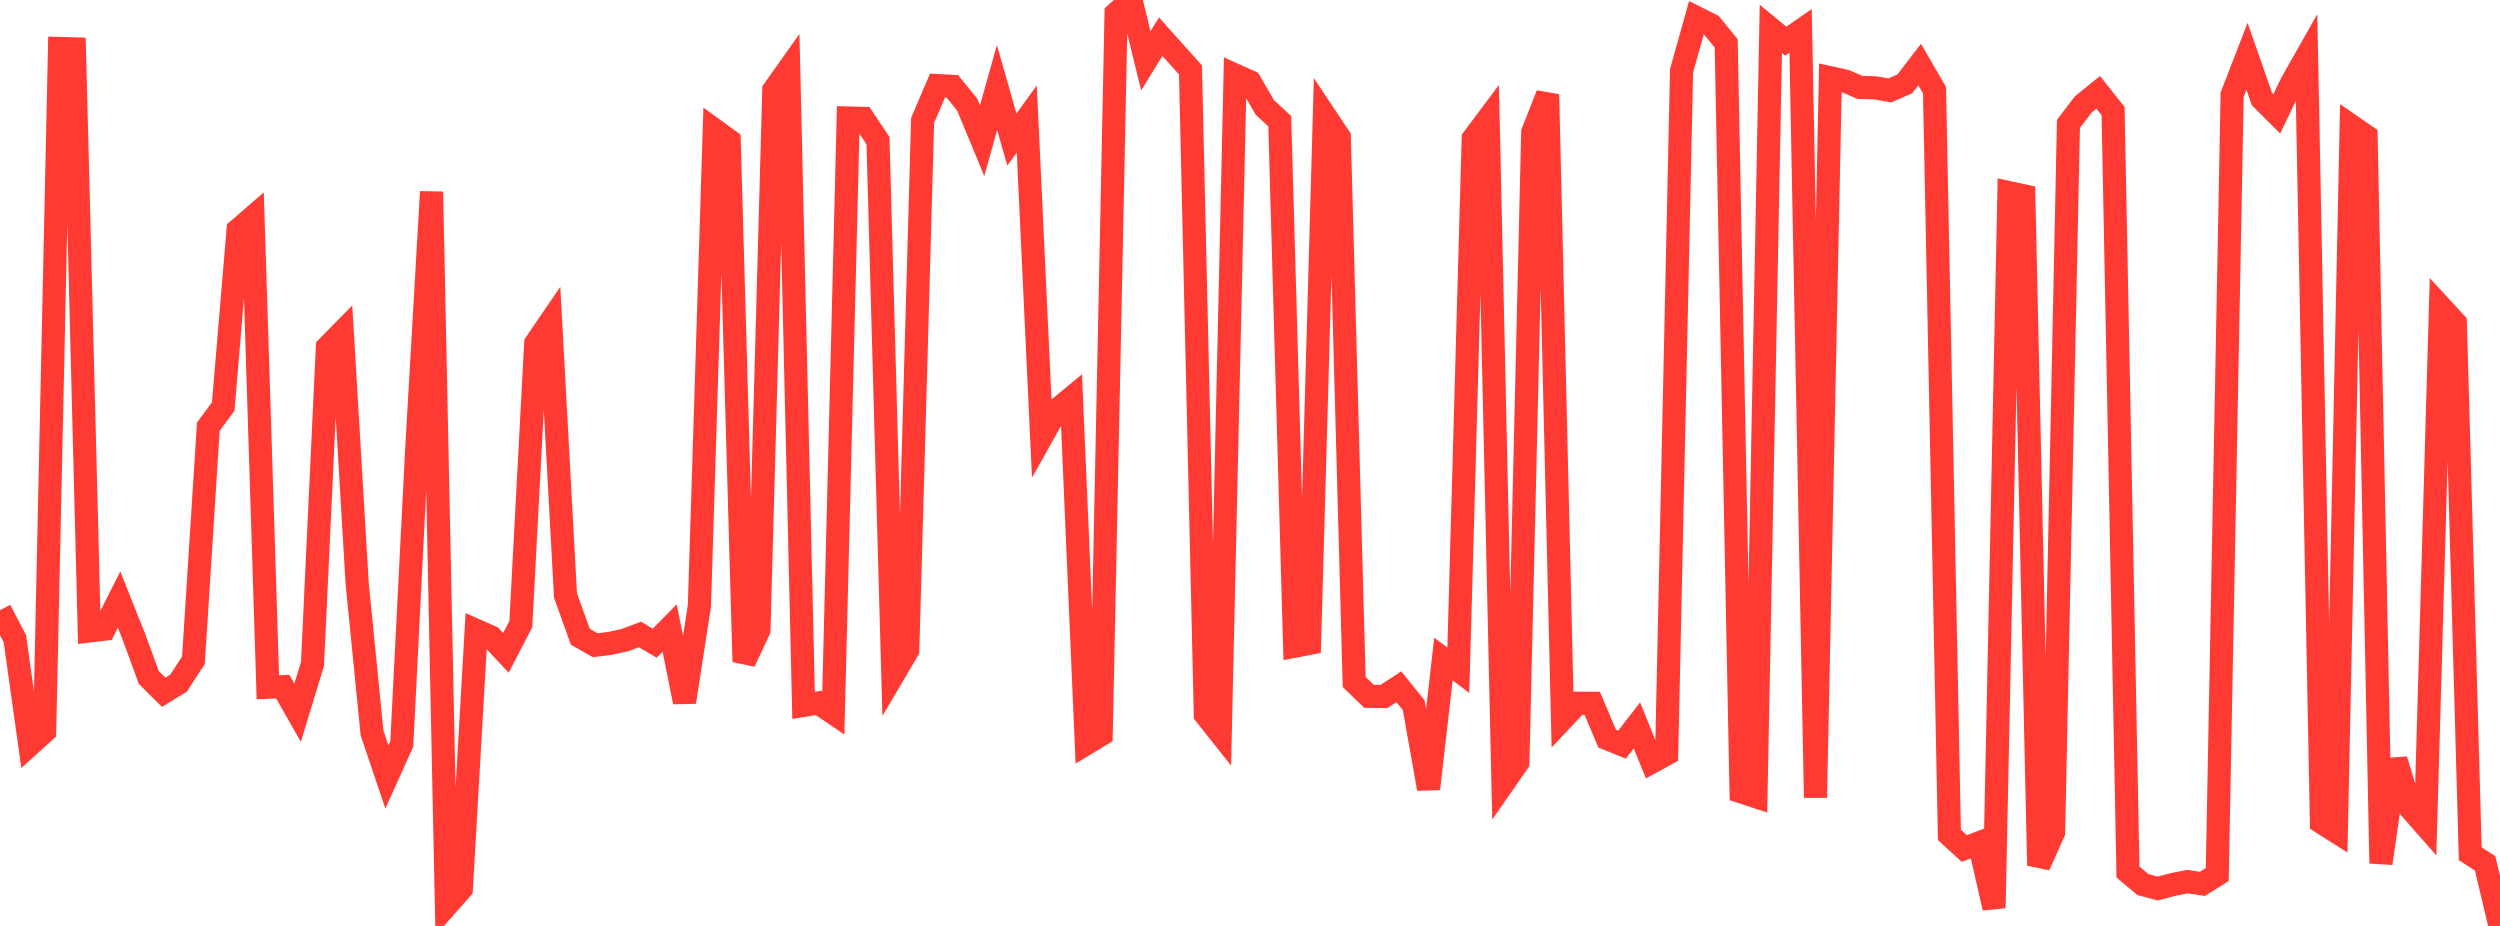 <?xml version="1.0" standalone="no"?>
<!DOCTYPE svg PUBLIC "-//W3C//DTD SVG 1.1//EN" "http://www.w3.org/Graphics/SVG/1.1/DTD/svg11.dtd">

<svg width="135" height="50" viewBox="0 0 135 50" preserveAspectRatio="none" 
  xmlns="http://www.w3.org/2000/svg"
  xmlns:xlink="http://www.w3.org/1999/xlink">


<polyline points="0.0, 32.949 0.804, 34.493 1.607, 40.217 2.411, 39.492 3.214, 2.617 4.018, 2.64 4.821, 34.072 5.625, 33.975 6.429, 32.376 7.232, 34.391 8.036, 36.584 8.839, 37.383 9.643, 36.889 10.446, 35.652 11.25, 23.042 12.054, 21.949 12.857, 12.417 13.661, 11.721 14.464, 37.111 15.268, 37.08 16.071, 38.49 16.875, 35.85 17.679, 18.751 18.482, 17.934 19.286, 31.5 20.089, 39.578 20.893, 41.955 21.696, 40.173 22.5, 24.305 23.304, 10.354 24.107, 48.905 24.911, 47.997 25.714, 34.043 26.518, 34.398 27.321, 35.254 28.125, 33.702 28.929, 18.539 29.732, 17.363 30.536, 32.153 31.339, 34.387 32.143, 34.842 32.946, 34.742 33.75, 34.564 34.554, 34.261 35.357, 34.733 36.161, 33.912 36.964, 37.91 37.768, 32.712 38.571, 7.009 39.375, 7.593 40.179, 35.737 40.982, 34.023 41.786, 4.865 42.589, 3.732 43.393, 38.089 44.196, 37.958 45.0, 38.503 45.804, 6.372 46.607, 6.393 47.411, 7.592 48.214, 36.475 49.018, 35.111 49.821, 6.499 50.625, 4.62 51.429, 4.664 52.232, 5.655 53.036, 7.598 53.839, 4.728 54.643, 7.536 55.446, 6.427 56.25, 23.588 57.054, 22.154 57.857, 21.492 58.661, 40.153 59.464, 39.667 60.268, 0.731 61.071, 0.0 61.875, 3.284 62.679, 1.982 63.482, 2.879 64.286, 3.776 65.089, 38.587 65.893, 39.599 66.696, 4.054 67.5, 4.417 68.304, 5.805 69.107, 6.545 69.911, 34.895 70.714, 34.739 71.518, 6.199 72.321, 7.405 73.125, 36.827 73.929, 37.601 74.732, 37.609 75.536, 37.085 76.339, 38.078 77.143, 42.596 77.946, 35.59 78.75, 36.192 79.554, 7.484 80.357, 6.411 81.161, 42.326 81.964, 41.17 82.768, 7.146 83.571, 5.103 84.375, 38.829 85.179, 37.974 85.982, 37.979 86.786, 39.884 87.589, 40.21 88.393, 39.171 89.196, 41.151 90.0, 40.709 90.804, 3.823 91.607, 0.955 92.411, 1.356 93.214, 2.342 94.018, 42.755 94.821, 43.02 95.625, 1.559 96.429, 2.223 97.232, 1.665 98.036, 43.073 98.839, 4.2 99.643, 4.377 100.446, 4.722 101.25, 4.742 102.054, 4.882 102.857, 4.53 103.661, 3.484 104.464, 4.873 105.268, 45.084 106.071, 45.818 106.875, 45.514 107.679, 49.031 108.482, 10.402 109.286, 10.576 110.089, 46.739 110.893, 44.947 111.696, 6.687 112.5, 5.633 113.304, 4.985 114.107, 5.998 114.911, 47.091 115.714, 47.766 116.518, 47.981 117.321, 47.768 118.125, 47.606 118.929, 47.729 119.732, 47.226 120.536, 5.113 121.339, 3.042 122.143, 5.341 122.946, 6.144 123.75, 4.475 124.554, 3.055 125.357, 44.406 126.161, 44.916 126.964, 6.795 127.768, 7.351 128.571, 46.621 129.375, 41.025 130.179, 43.672 130.982, 44.587 131.786, 16.566 132.589, 17.437 133.393, 46.103 134.196, 46.618 135.0, 50.0" fill="none" stroke="#ff3a33" stroke-width="1.25"/>

</svg>